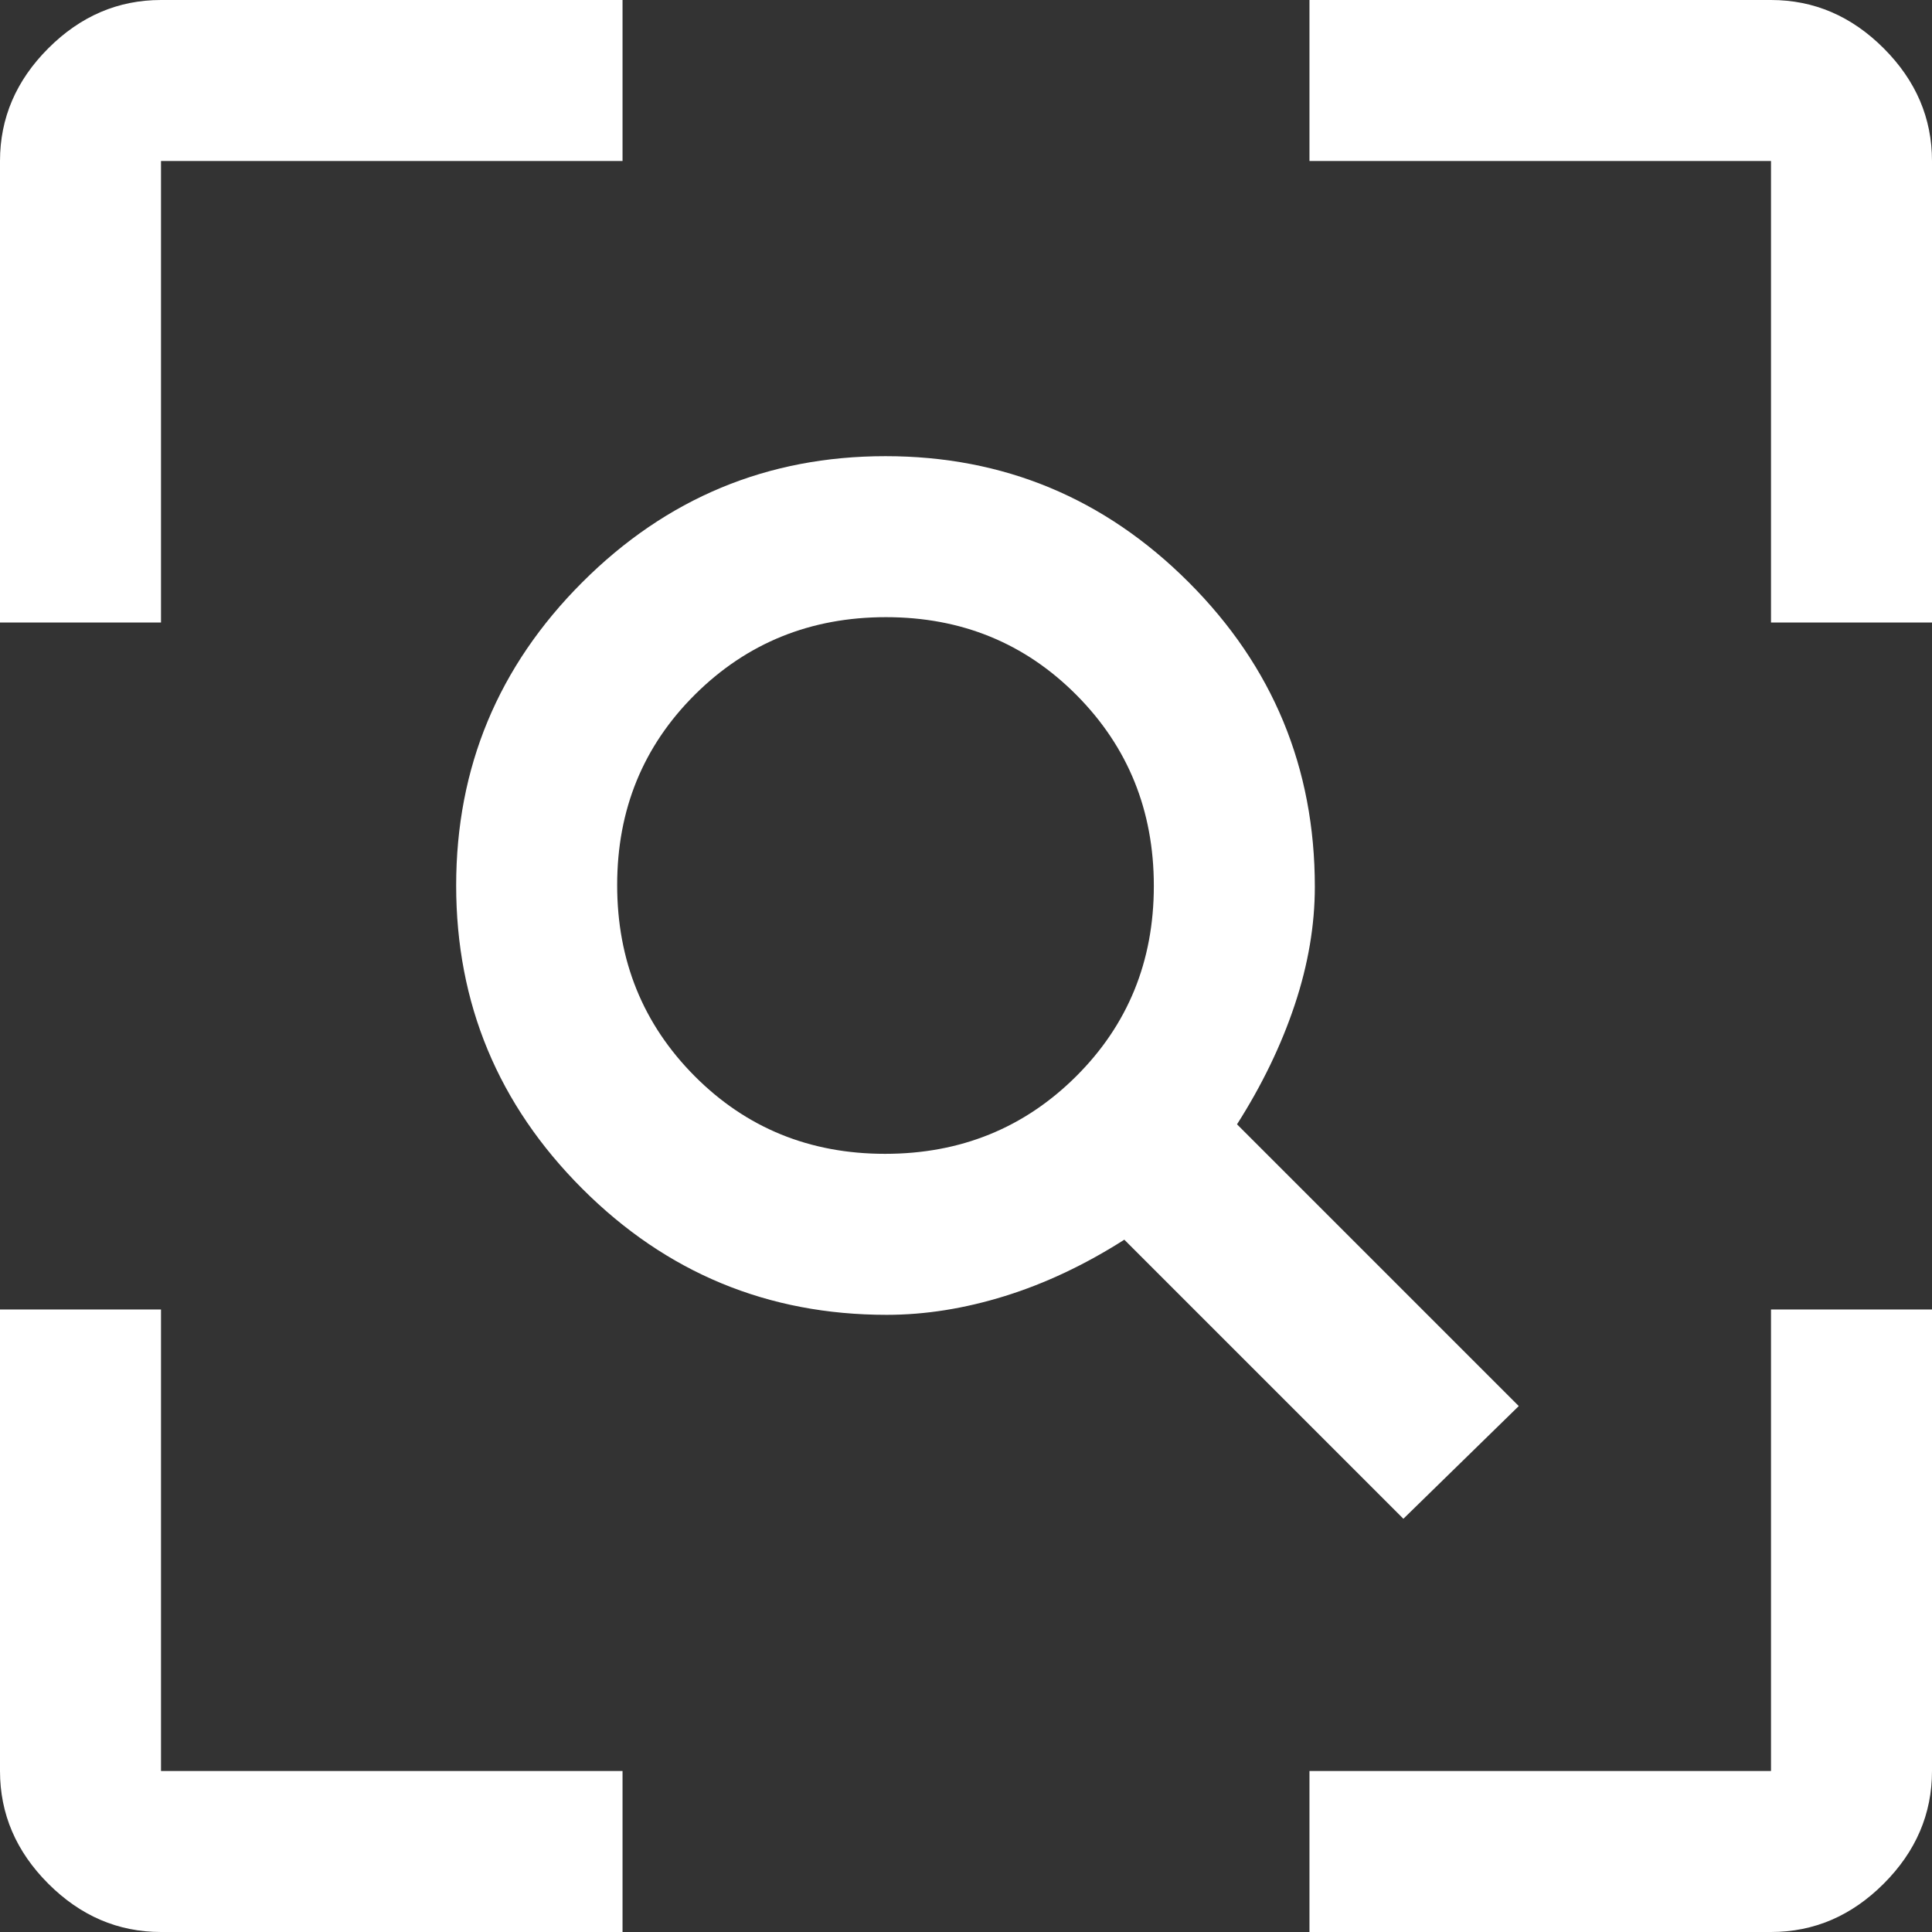 <svg width="36" height="36" viewBox="0 0 36 36" fill="none" xmlns="http://www.w3.org/2000/svg">
<rect x="0" y="0" width="36" height="36" fill="#333333" stroke="none"/>
<path d="M16.492 21.5C17.897 21.5 19.083 21.019 20.05 20.058C21.017 19.096 21.5 17.913 21.5 16.508C21.5 15.103 21.019 13.917 20.058 12.95C19.096 11.983 17.913 11.5 16.508 11.5C15.103 11.5 13.917 11.981 12.95 12.942C11.983 13.904 11.5 15.087 11.5 16.492C11.5 17.897 11.981 19.083 12.942 20.05C13.904 21.017 15.087 21.5 16.492 21.5ZM26.15 28.3L20.95 23.1C20.217 23.567 19.475 23.917 18.725 24.15C17.975 24.383 17.241 24.5 16.523 24.5C14.308 24.5 12.417 23.717 10.85 22.15C9.283 20.583 8.5 18.7 8.5 16.5C8.5 14.3 9.283 12.417 10.85 10.85C12.417 9.283 14.3 8.5 16.5 8.5C18.7 8.5 20.583 9.283 22.15 10.85C23.717 12.417 24.5 14.308 24.5 16.523C24.5 17.241 24.375 17.975 24.125 18.725C23.875 19.475 23.517 20.217 23.05 20.95L28.3 26.2L26.15 28.3ZM3 36C2.2 36 1.5 35.7 0.9 35.1C0.3 34.5 0 33.8 0 33V24.4H3V33H11.6V36H3ZM24.4 36V33H33V24.4H36V33C36 33.8 35.7 34.5 35.1 35.1C34.5 35.7 33.8 36 33 36H24.4ZM0 11.6V3C0 2.2 0.3 1.5 0.9 0.9C1.5 0.3 2.2 0 3 0H11.6V3H3V11.6H0ZM33 11.6V3H24.4V0H33C33.8 0 34.5 0.3 35.1 0.9C35.7 1.5 36 2.2 36 3V11.6H33Z" fill="white"/>
</svg>
